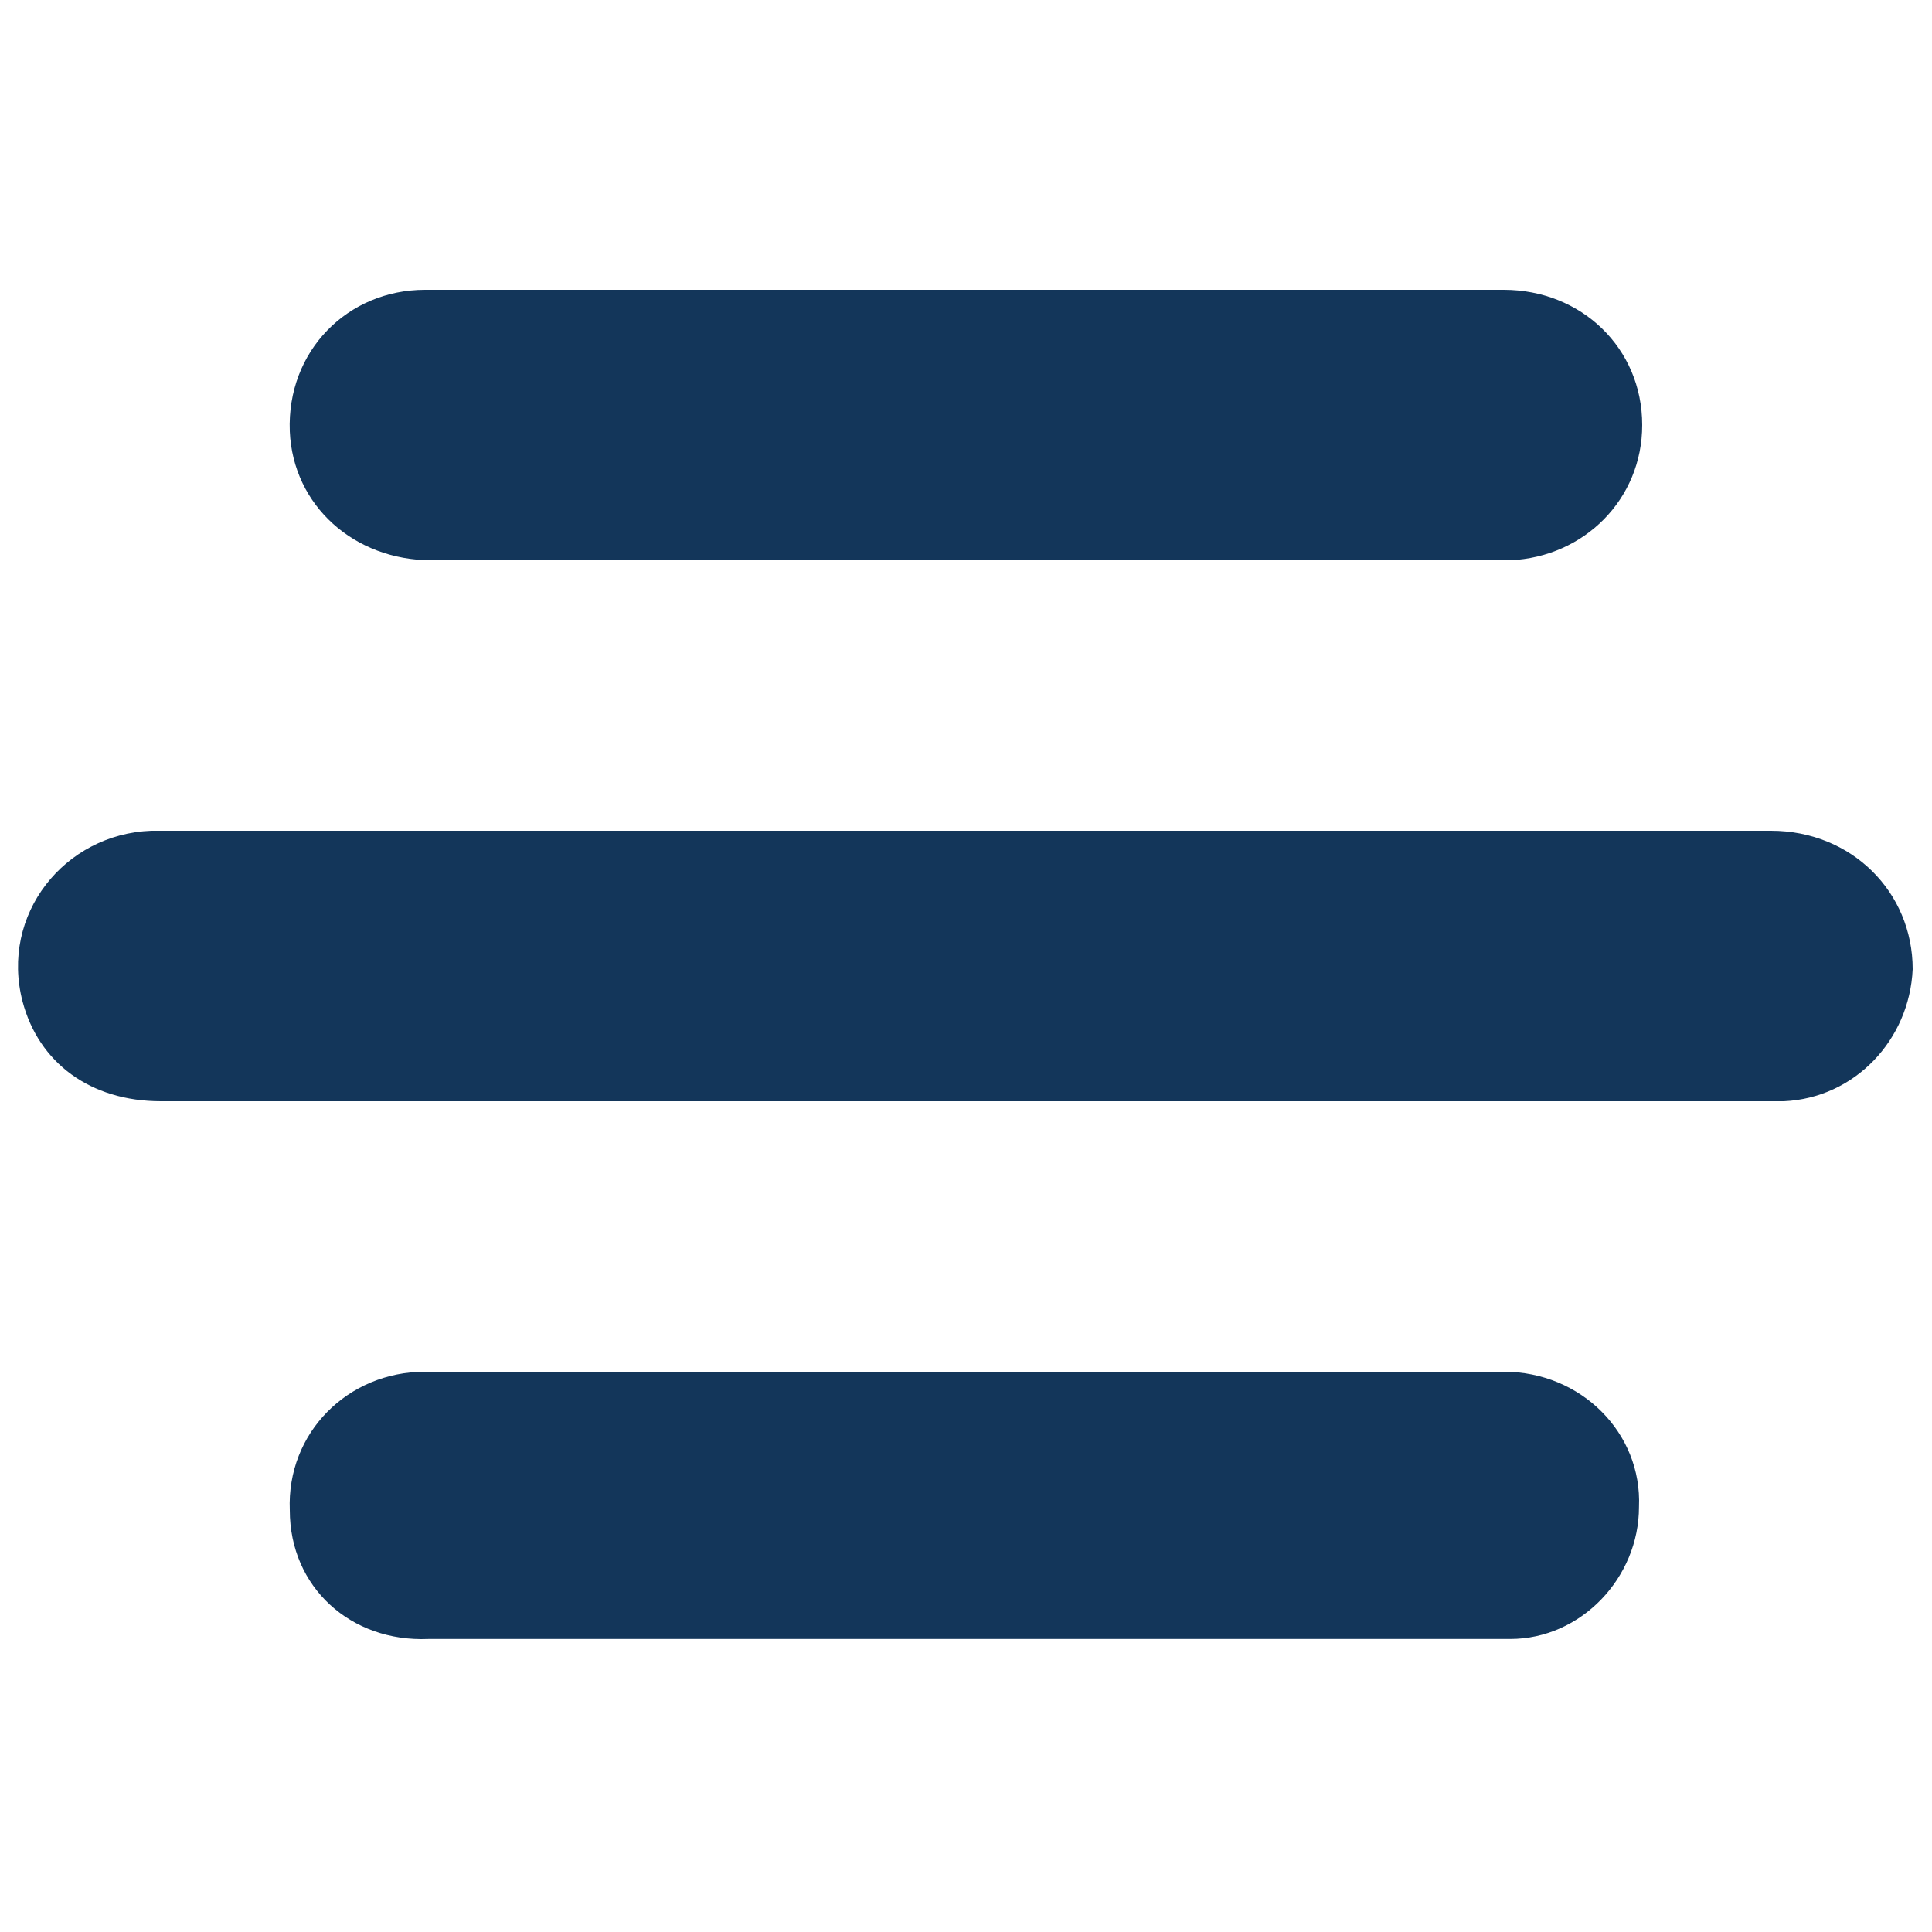<svg width="60" height="60" viewBox="0 0 60 60" fill="none" xmlns="http://www.w3.org/2000/svg">
<path d="M30 25.8C38.3 25.8 46.7 25.8 55 25.8C57.5 25.8 59.4 27.7 59.4 30.1C59.3 32.3 57.6 34.1 55.4 34.2C55.2 34.2 55.1 34.2 54.9 34.2C38.3 34.2 21.6 34.2 5 34.2C2.8 34.2 1.2 33 0.7 31.1C-0 28.4 2 25.9 4.7 25.8C7.5 25.8 10.4 25.8 13.2 25.8C18.9 25.8 24.5 25.8 30 25.8Z" fill="#13365A"/>
<path d="M30 9C35.6 9 41.1 9 46.7 9C49.1 9 51 10.8 51 13.2C51 15.5 49.2 17.3 46.9 17.4C45.8 17.4 44.8 17.4 43.7 17.4C33.6 17.4 23.5 17.4 13.4 17.4C11 17.4 9.1 15.7 9 13.4C8.9 10.9 10.8 9 13.2 9C18.5 9 23.9 9 29.2 9C29.5 9 29.8 9 30 9Z" fill="#13365A"/>
<path d="M30 42.6C35.6 42.6 41.2 42.6 46.7 42.6C49.1 42.6 51 44.5 50.9 46.8C50.9 49 49.1 50.9 46.9 50.9C46.2 50.9 45.6 50.9 44.9 50.9C34.4 50.9 23.8 50.9 13.3 50.9C10.9 51 9 49.3 9 46.9C8.9 44.5 10.8 42.6 13.2 42.6C18.1 42.6 23 42.6 27.9 42.6C28.6 42.6 29.3 42.6 30 42.6Z" fill="#13365A"/>
</svg>
